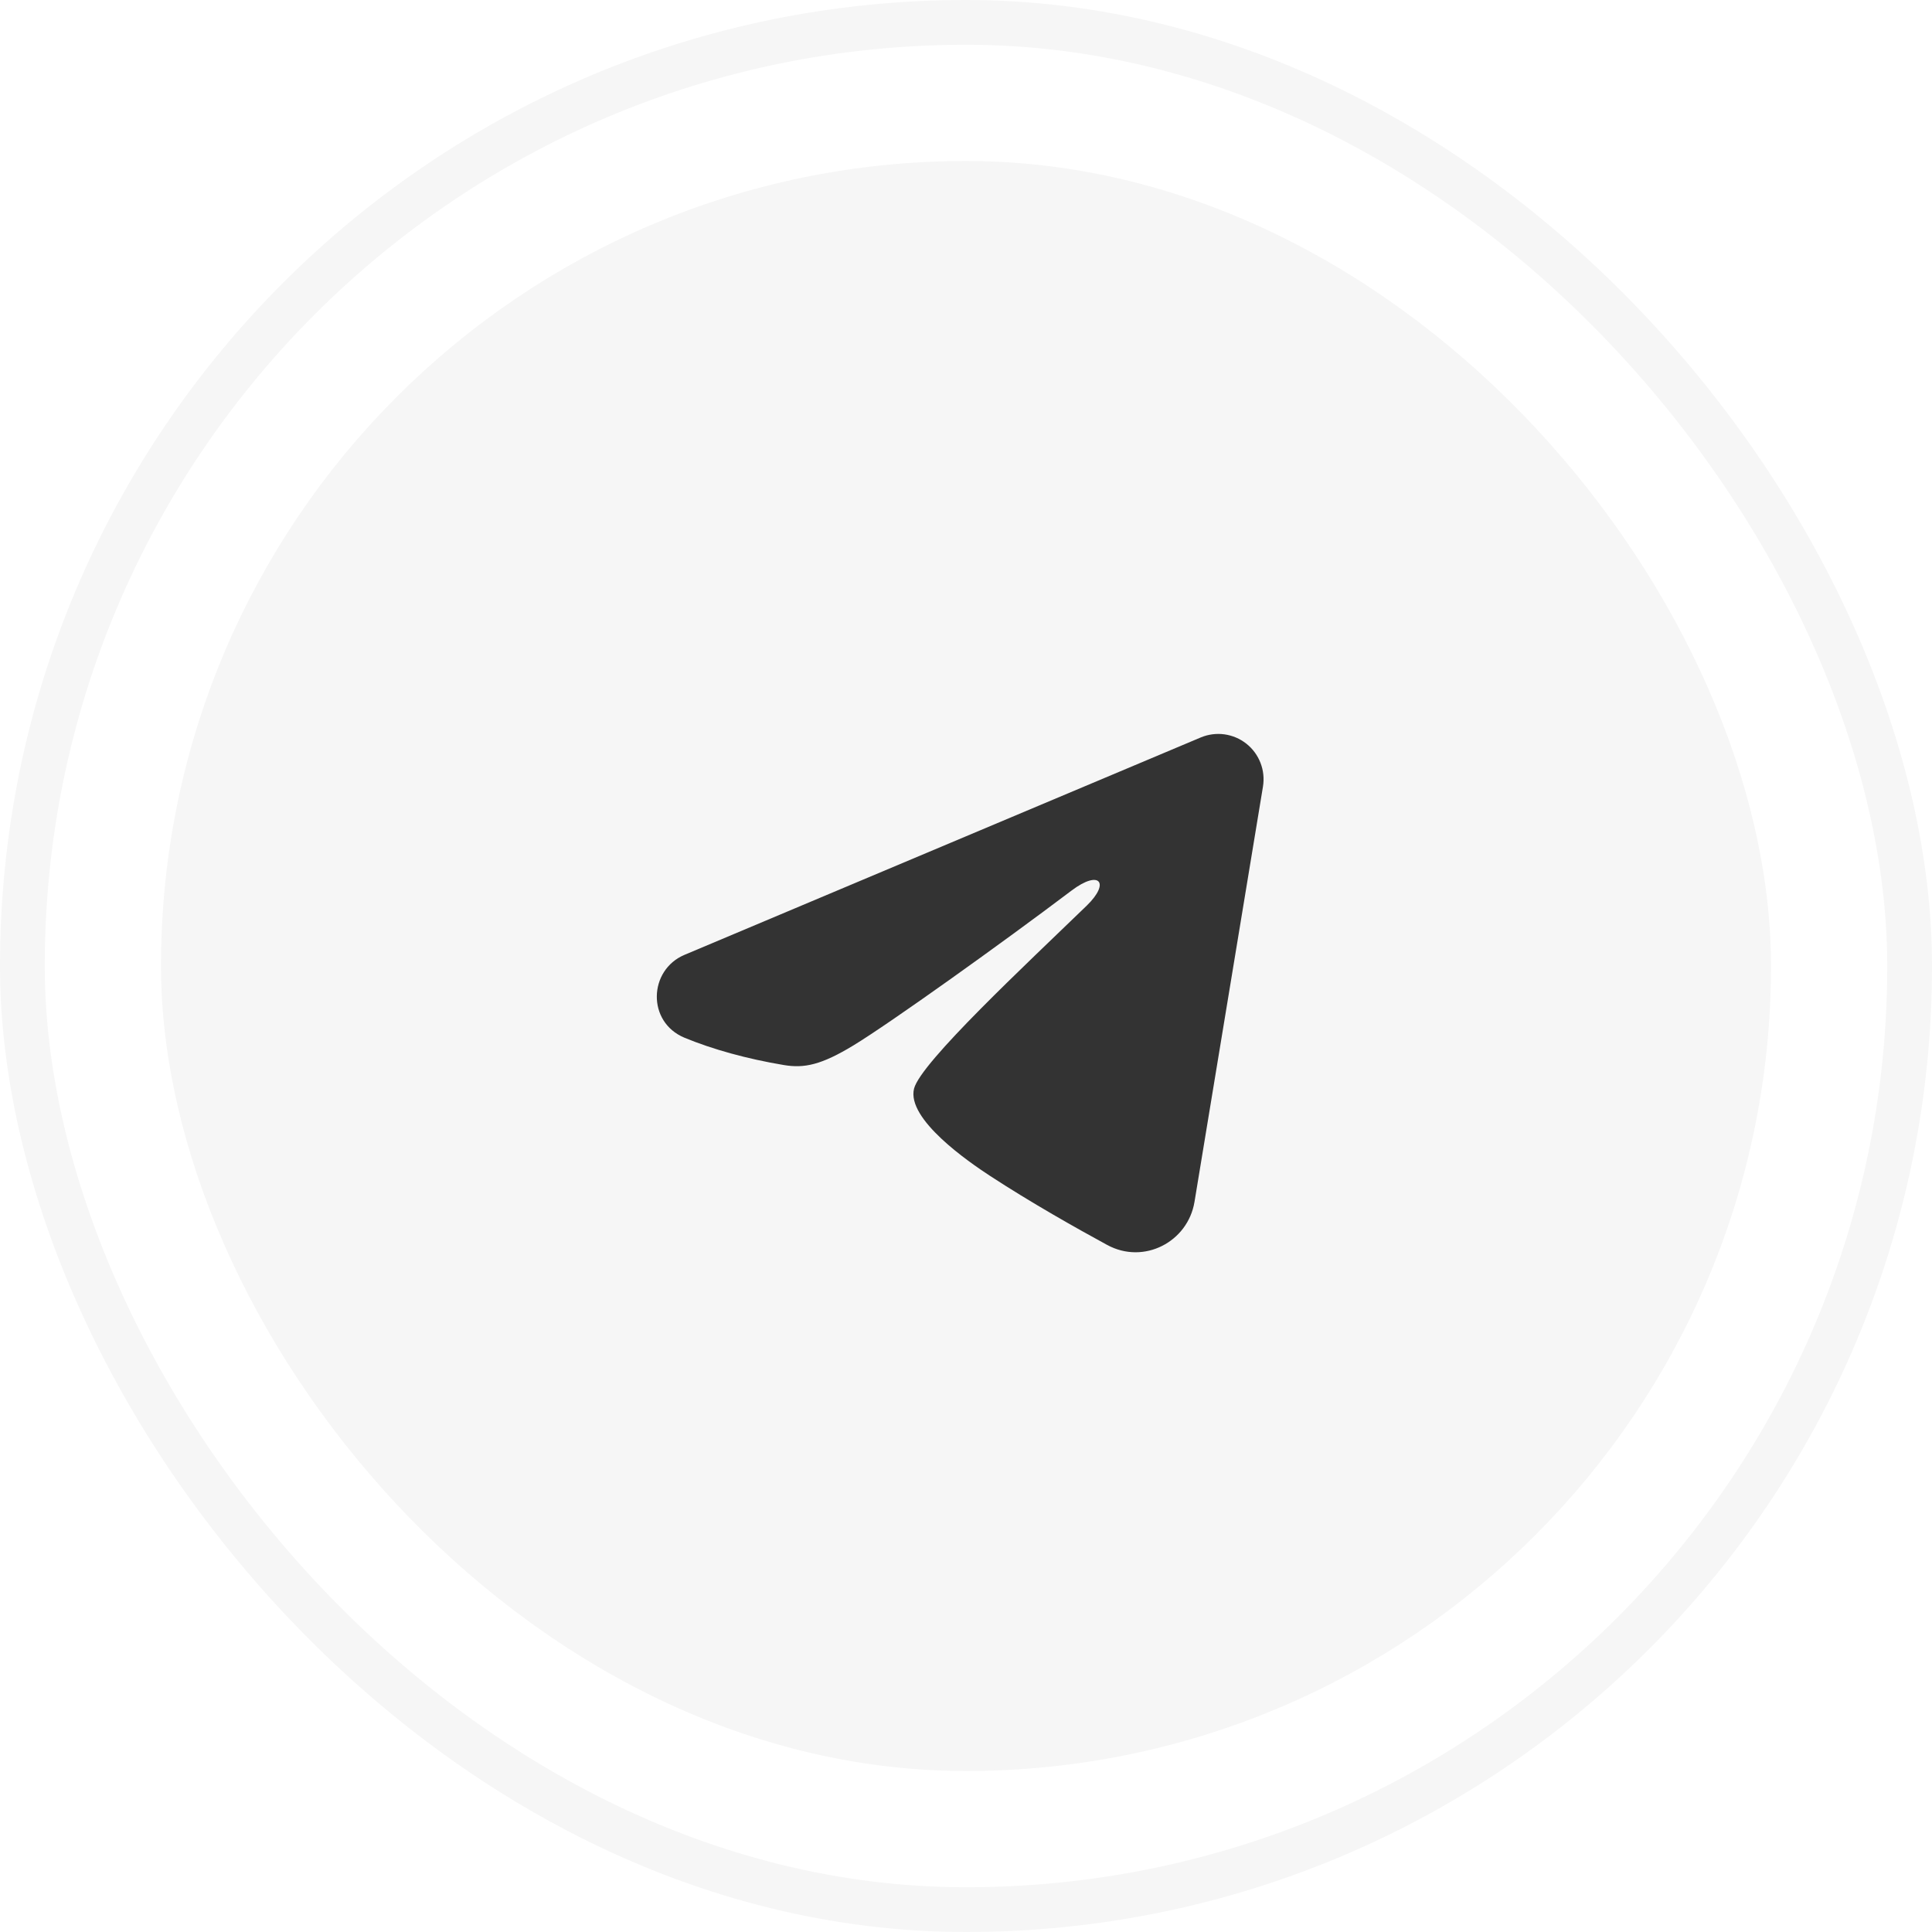 <?xml version="1.0" encoding="UTF-8"?> <svg xmlns="http://www.w3.org/2000/svg" width="45" height="45" viewBox="0 0 45 45" fill="none"><rect x="0" y="0" width="45" height="45" fill="#808080" stroke="none"/><g clip-path="url(#clip0_2604_5498)"><rect width="45" height="45" fill="white"></rect><rect x="0.521" y="0.521" width="43.958" height="43.958" rx="21.979" stroke="#F6F6F6" stroke-width="1.042"></rect><rect x="4.219" y="4.219" width="36.562" height="36.562" rx="18.281" fill="#F6F6F6"></rect><rect x="4.219" y="4.219" width="36.562" height="36.562" rx="18.281" stroke="#F6F6F6" stroke-width="0.938"></rect><path fill-rule="evenodd" clip-rule="evenodd" d="M27.967 17.177C28.141 17.104 28.331 17.079 28.518 17.104C28.704 17.13 28.881 17.204 29.029 17.321C29.177 17.438 29.291 17.592 29.359 17.768C29.428 17.944 29.447 18.135 29.417 18.321L27.822 27.994C27.667 28.927 26.644 29.462 25.788 28.997C25.072 28.608 24.009 28.009 23.053 27.384C22.575 27.071 21.11 26.069 21.29 25.356C21.445 24.747 23.906 22.456 25.312 21.094C25.864 20.559 25.612 20.25 24.96 20.742C23.342 21.964 20.743 23.823 19.884 24.346C19.126 24.807 18.731 24.886 18.258 24.807C17.396 24.663 16.597 24.441 15.944 24.171C15.062 23.805 15.105 22.593 15.944 22.24L27.967 17.177Z" fill="#333333"></path></g><defs><clipPath id="clip0_2604_5498"><rect width="45" height="45" fill="white"></rect></clipPath></defs></svg> 
